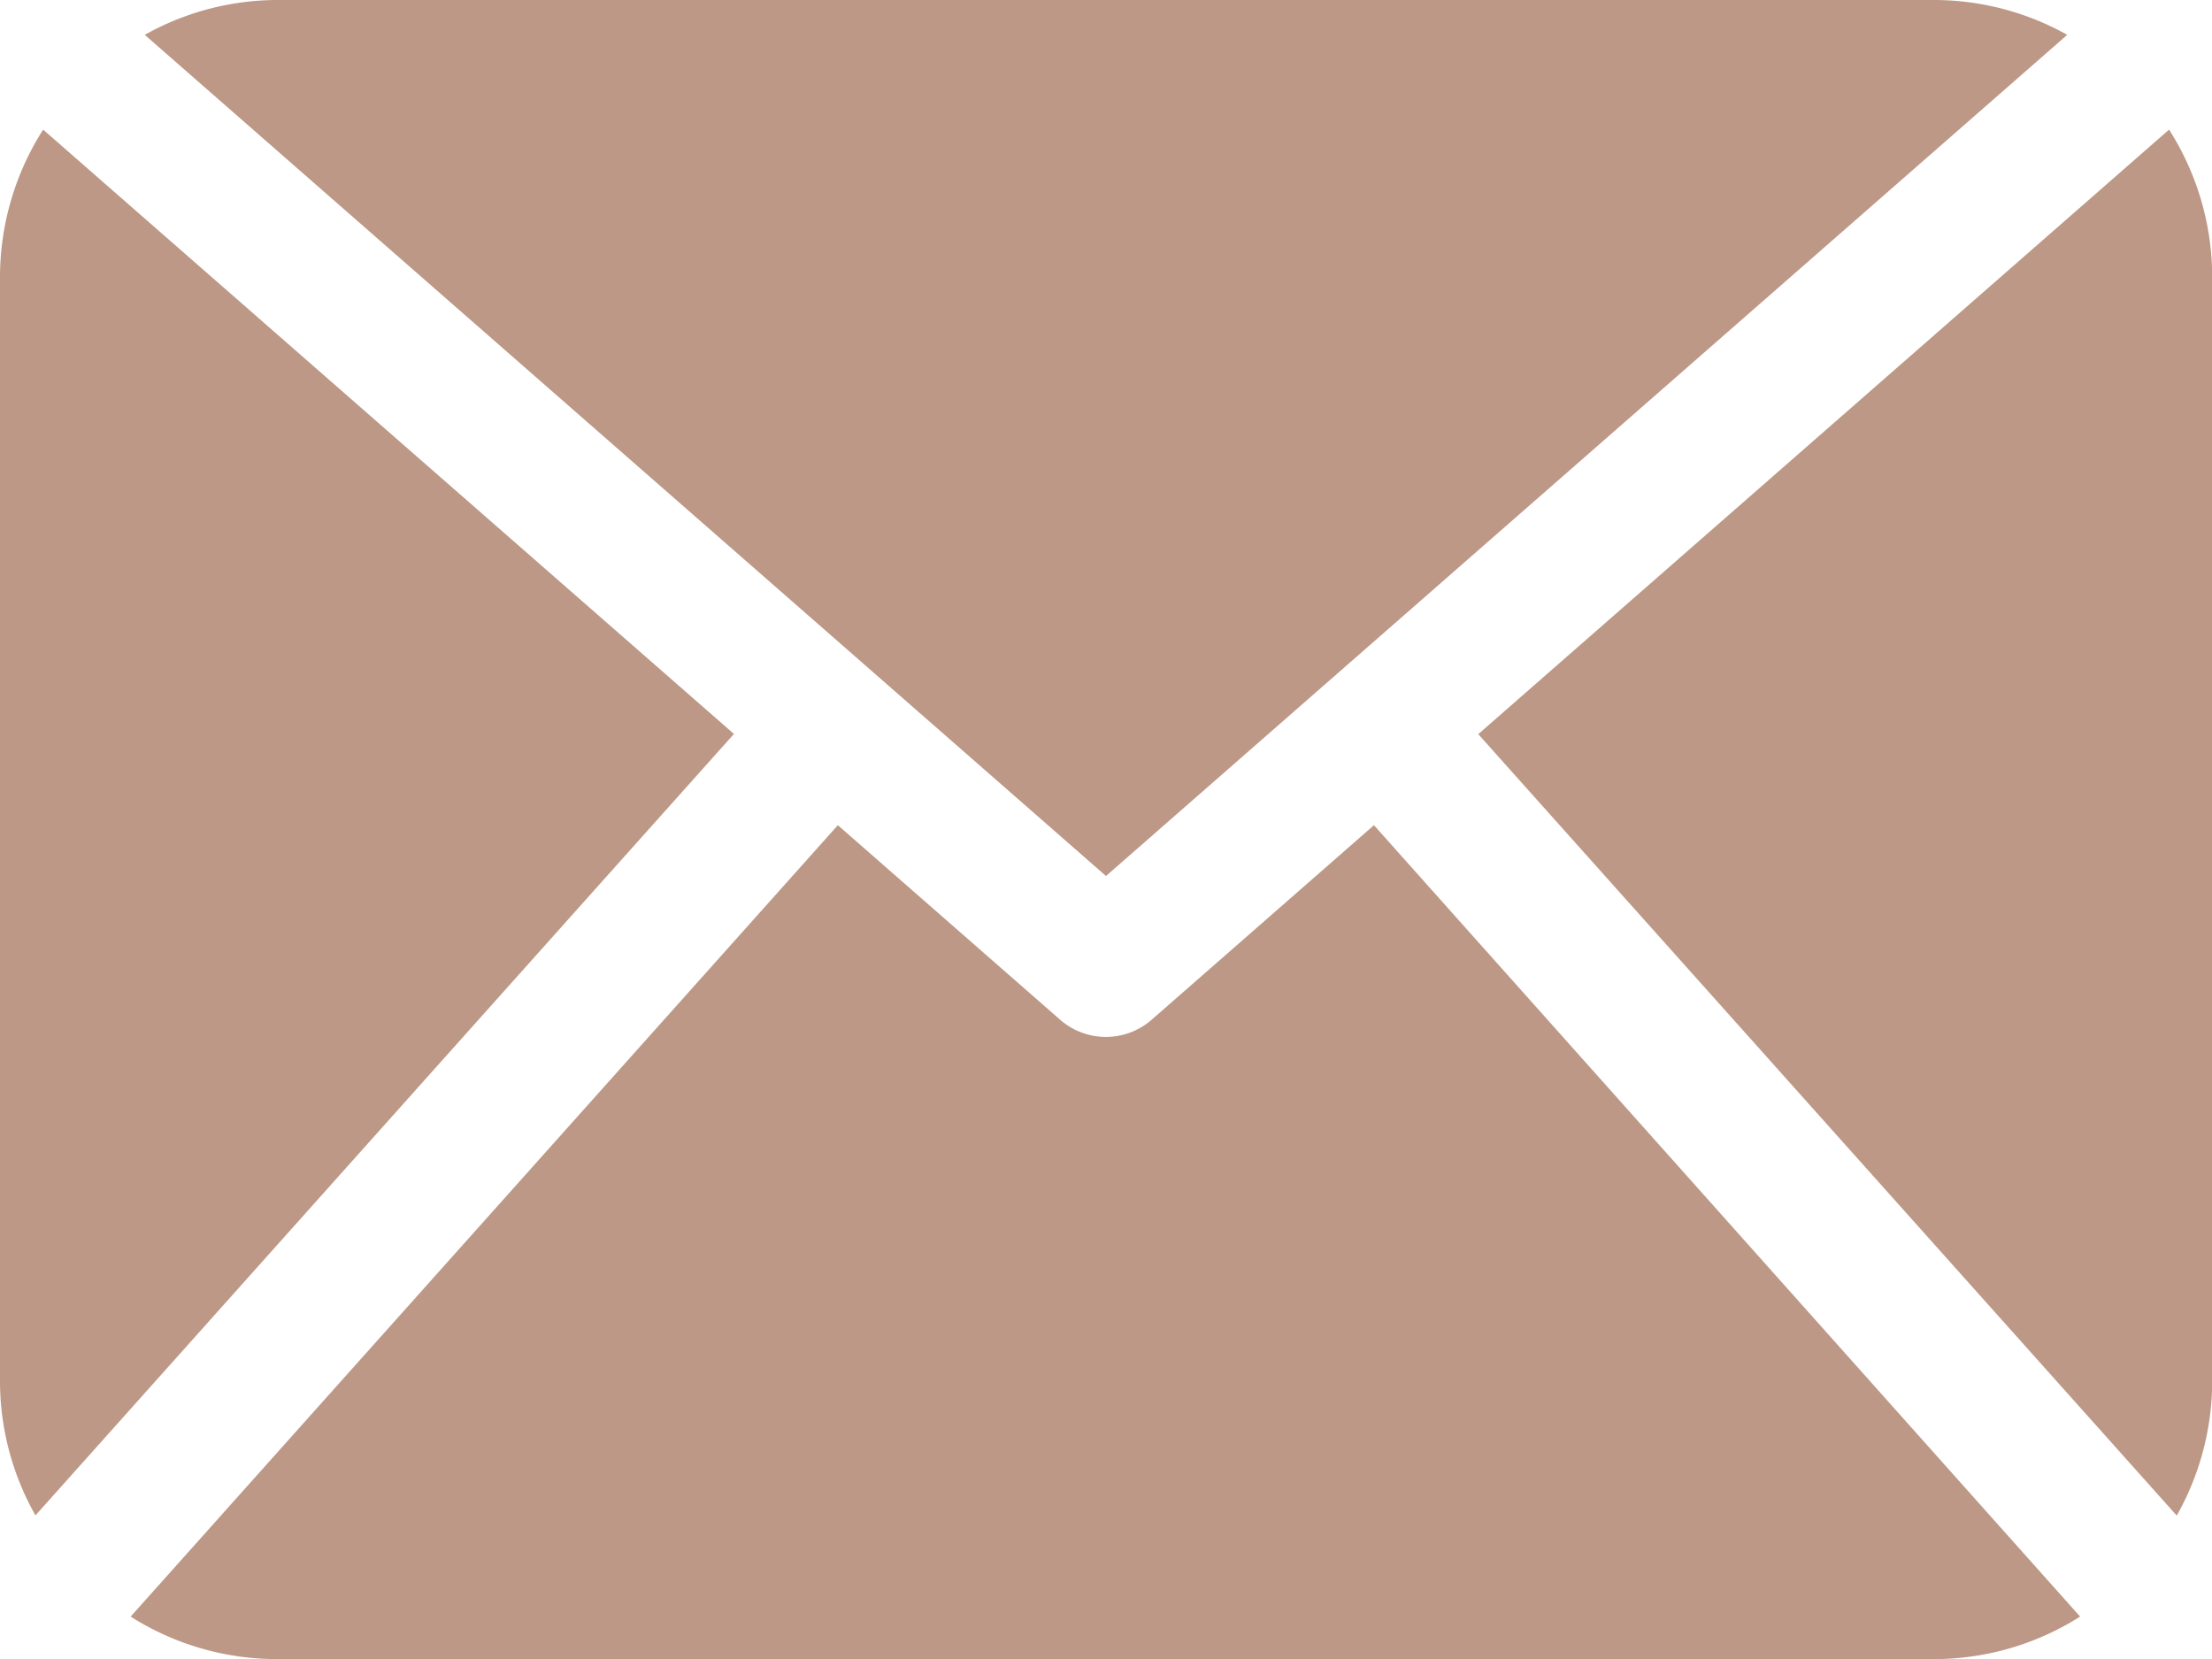 <svg xmlns="http://www.w3.org/2000/svg" width="10.666" height="8" viewBox="0 0 10.666 8">
  <path id="Path_95" data-name="Path 95" d="M10.667,67.318a1.322,1.322,0,0,1-.171.641L7.128,64.191l3.331-2.915a1.324,1.324,0,0,1,.208.708v5.333ZM5.333,64.875l4.635-4.056a1.317,1.317,0,0,0-.635-.168h-8a1.312,1.312,0,0,0-.635.168Zm1.292-.245-1.073.939a.335.335,0,0,1-.439,0l-1.073-.939L.63,68.446a1.317,1.317,0,0,0,.7.205h8a1.317,1.317,0,0,0,.7-.205ZM.208,61.276A1.324,1.324,0,0,0,0,61.984v5.333a1.317,1.317,0,0,0,.171.641L3.539,64.19Z" transform="translate(0 -60.651)" fill="#bd9886"/>
</svg>
